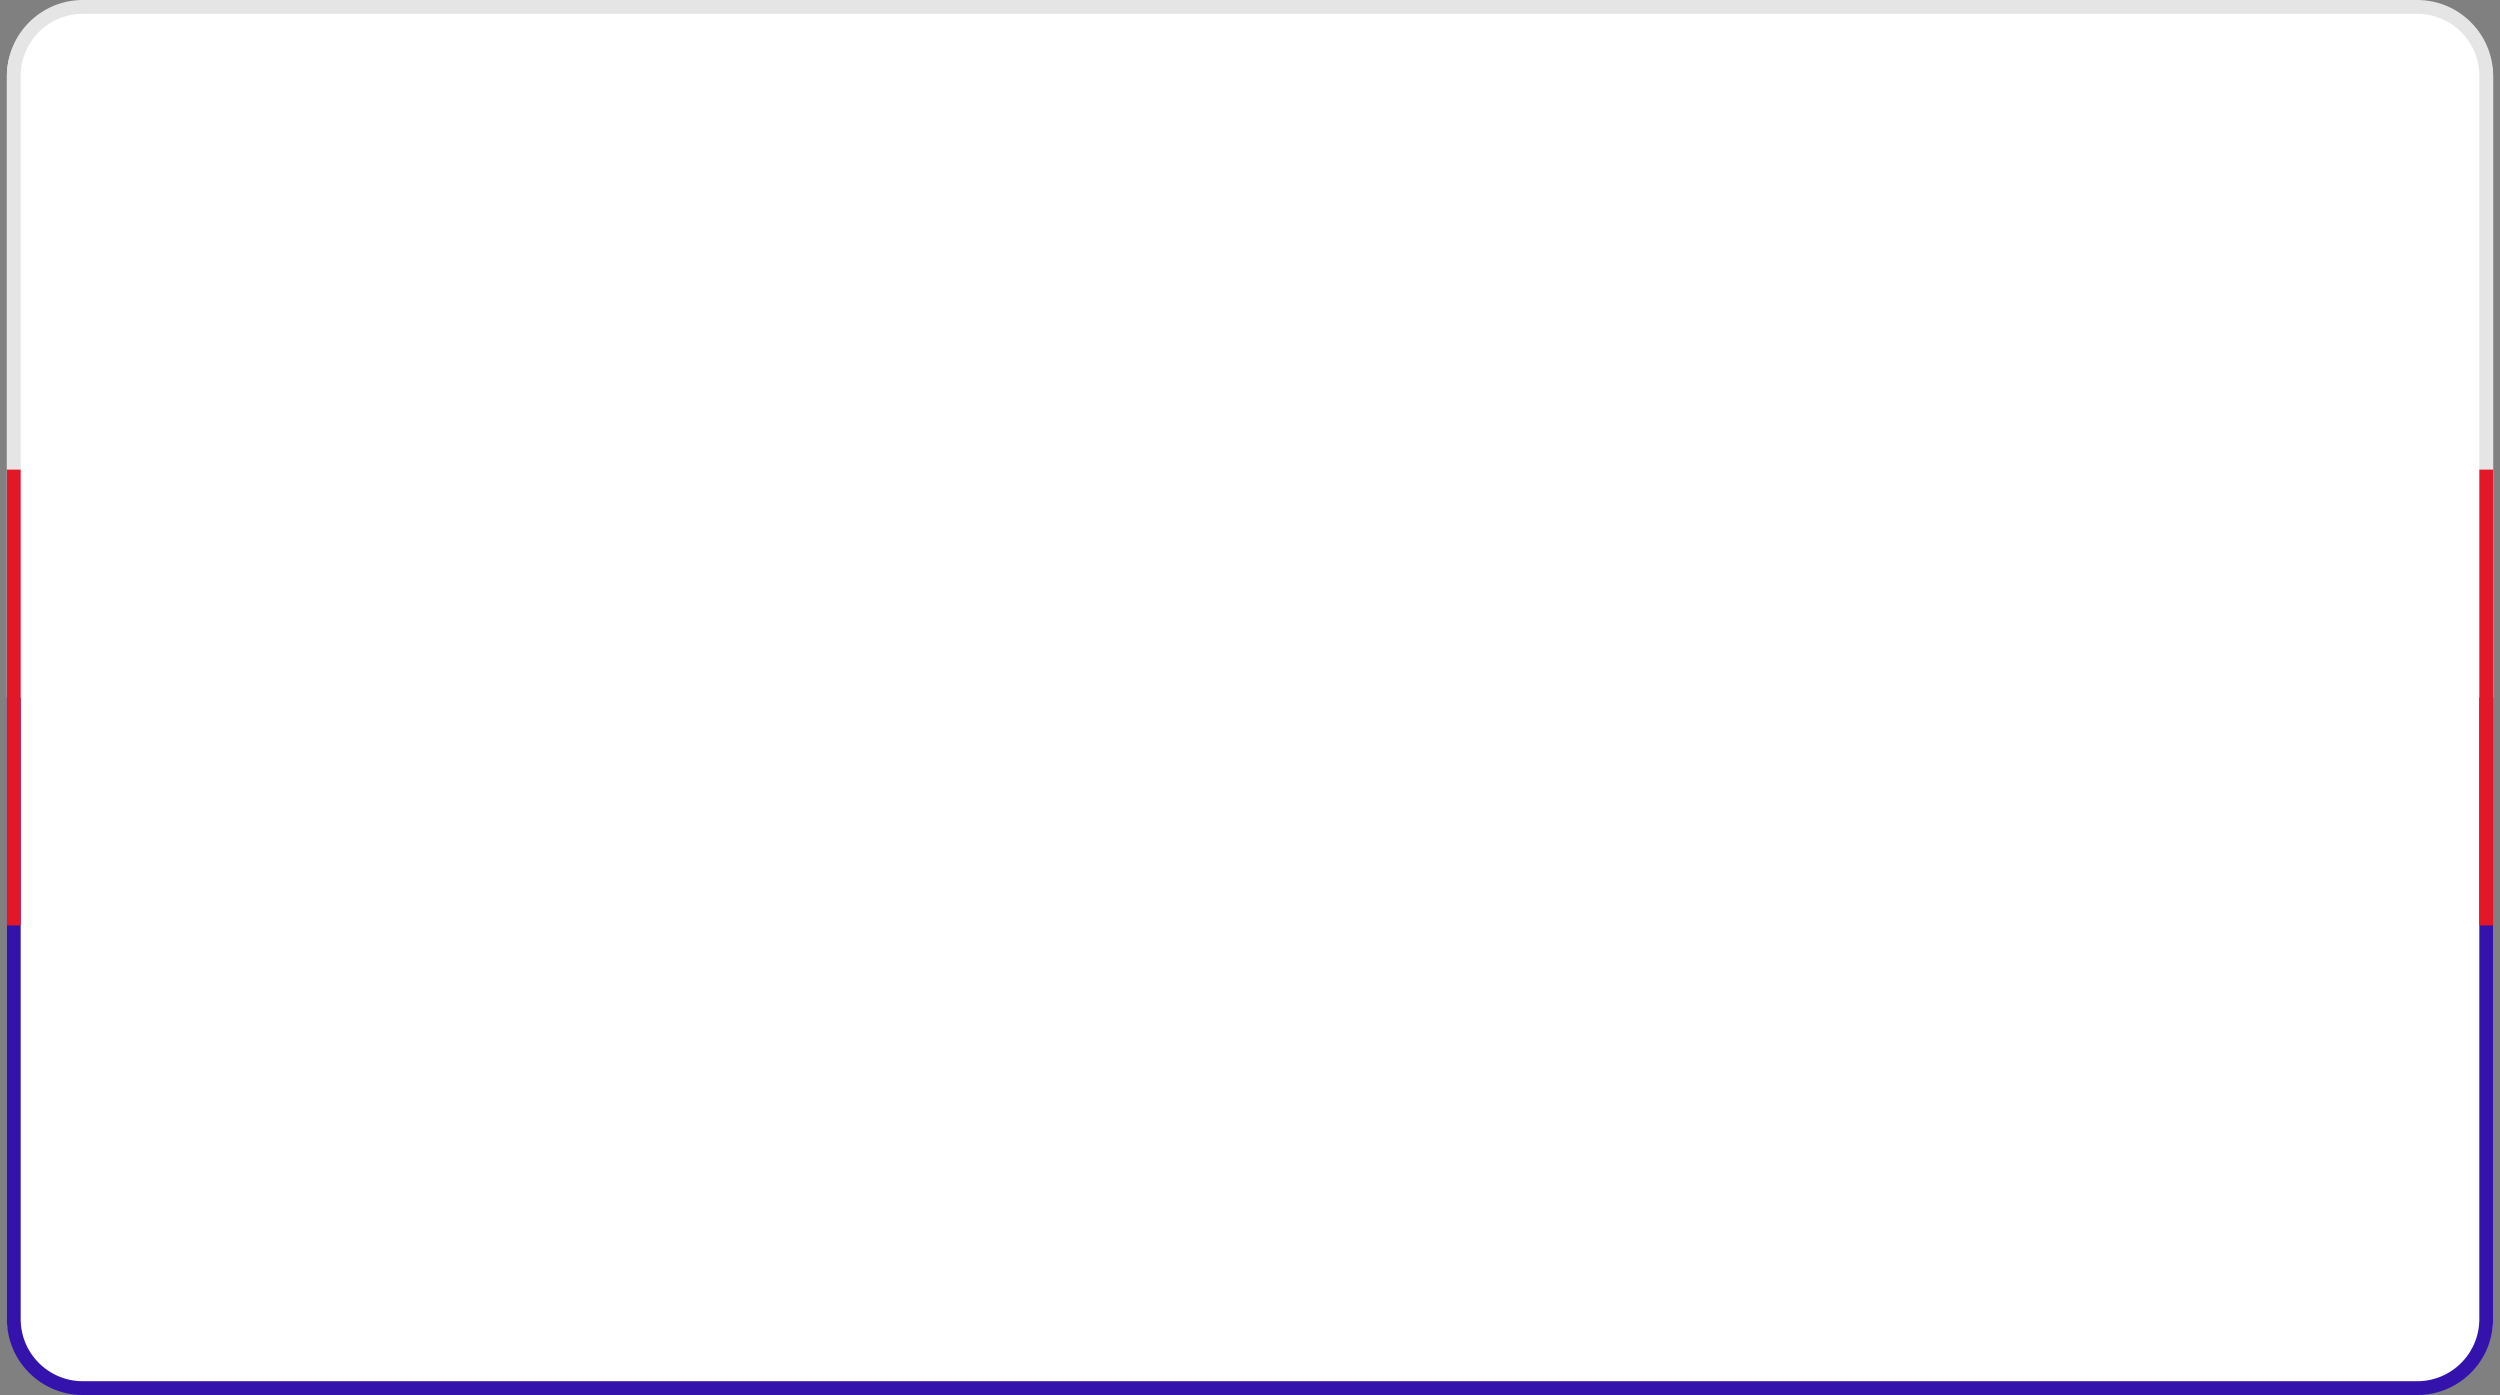 <?xml version="1.0" encoding="UTF-8"?> <svg xmlns="http://www.w3.org/2000/svg" width="362" height="202" viewBox="0 0 362 202" fill="none"><rect x="0" y="0" width="362" height="202" fill="#808080" stroke="none"/> <rect x="1" y="1" width="360" height="200" rx="10" fill="white"></rect> <path d="M360.006 101V191C360.006 196.523 355.529 201 350.006 201H11.995C6.472 201 1.995 196.523 1.995 191V101" stroke="#3413AD" stroke-width="2"></path> <path d="M360.006 101V11C360.006 5.477 355.529 1 350.006 1H11.995C6.472 1 1.995 5.477 1.995 11V101" stroke="#E5E5E5" stroke-width="2"></path> <rect x="1" y="134" width="66" height="1.989" transform="rotate(-90 1 134)" fill="#E31728"></rect> <rect x="359.011" y="134" width="66" height="1.989" transform="rotate(-90 359.011 134)" fill="#E31728"></rect> </svg> 